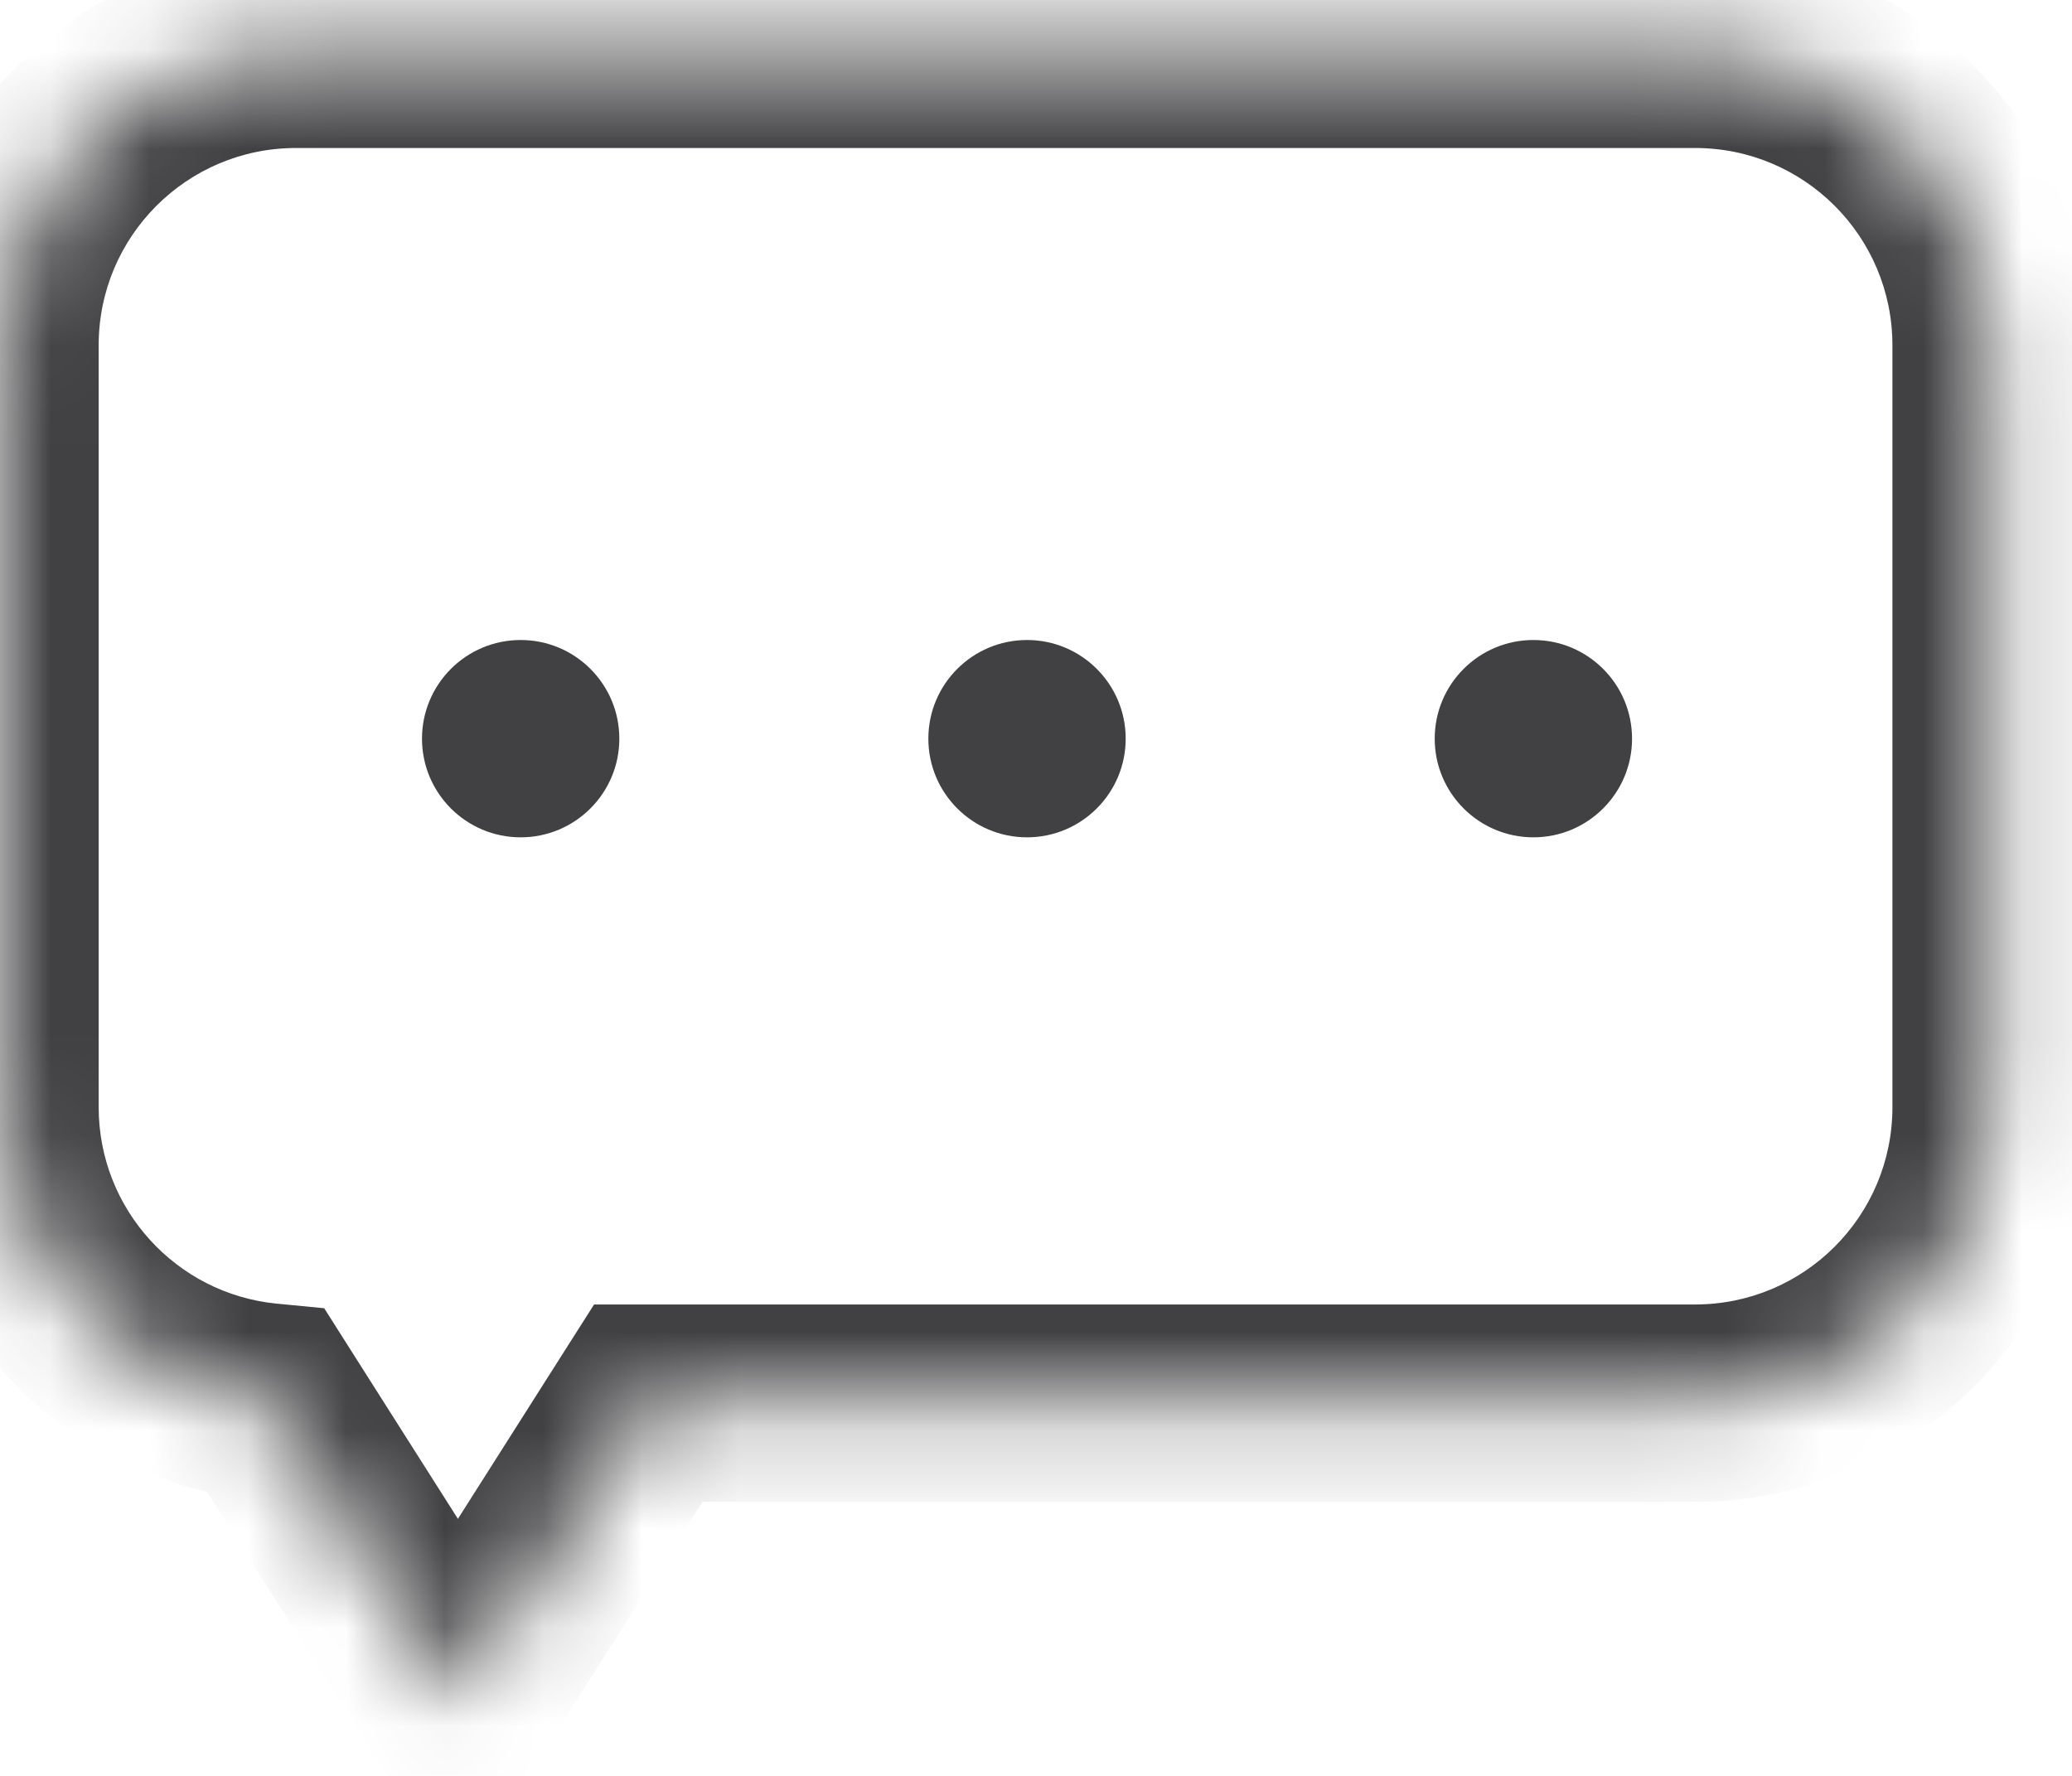 <svg width="21" height="18" viewBox="0 0 21 18" fill="black" xmlns="http://www.w3.org/2000/svg">
        <mask id="path-1-inside-1_373_2882" fill="white">
            <path fill-rule="evenodd" clip-rule="evenodd" d="M3 0.5C1.343 0.5 0 1.843 0 3.5V11.222C0 12.779 1.185 14.059 2.703 14.208L4.641 17.26L6.57 14.222H17.18C18.837 14.222 20.18 12.879 20.18 11.222V3.5C20.18 1.843 18.837 0.5 17.18 0.5H3Z" />
        </mask>
        <path d="M2.703 14.208L3.547 13.672L3.286 13.26L2.801 13.213L2.703 14.208ZM4.641 17.26L3.797 17.796L4.641 19.125L5.485 17.796L4.641 17.26ZM6.57 14.222V13.222H6.021L5.726 13.686L6.57 14.222ZM1 3.5C1 2.395 1.895 1.5 3 1.5V-0.5C0.791 -0.5 -1 1.291 -1 3.5H1ZM1 11.222V3.5H-1V11.222H1ZM2.801 13.213C1.79 13.113 1 12.259 1 11.222H-1C-1 13.298 0.581 15.004 2.605 15.203L2.801 13.213ZM5.485 16.724L3.547 13.672L1.859 14.744L3.797 17.796L5.485 16.724ZM5.726 13.686L3.797 16.724L5.485 17.796L7.415 14.758L5.726 13.686ZM17.18 13.222H6.57V15.222H17.18V13.222ZM19.18 11.222C19.18 12.327 18.285 13.222 17.18 13.222V15.222C19.389 15.222 21.18 13.431 21.18 11.222H19.18ZM19.18 3.5V11.222H21.18V3.5H19.18ZM17.18 1.5C18.285 1.5 19.18 2.395 19.18 3.5H21.18C21.18 1.291 19.389 -0.5 17.18 -0.5V1.5ZM3 1.5H17.18V-0.5H3V1.5Z" fill="#414042" mask="url(#path-1-inside-1_373_2882)" />
        <circle cx="5.277" cy="7.487" r="1" fill="#414042" />
        <circle cx="10.409" cy="7.487" r="1" fill="#414042" />
        <circle cx="15.541" cy="7.487" r="1" fill="#414042" />
    </svg>
